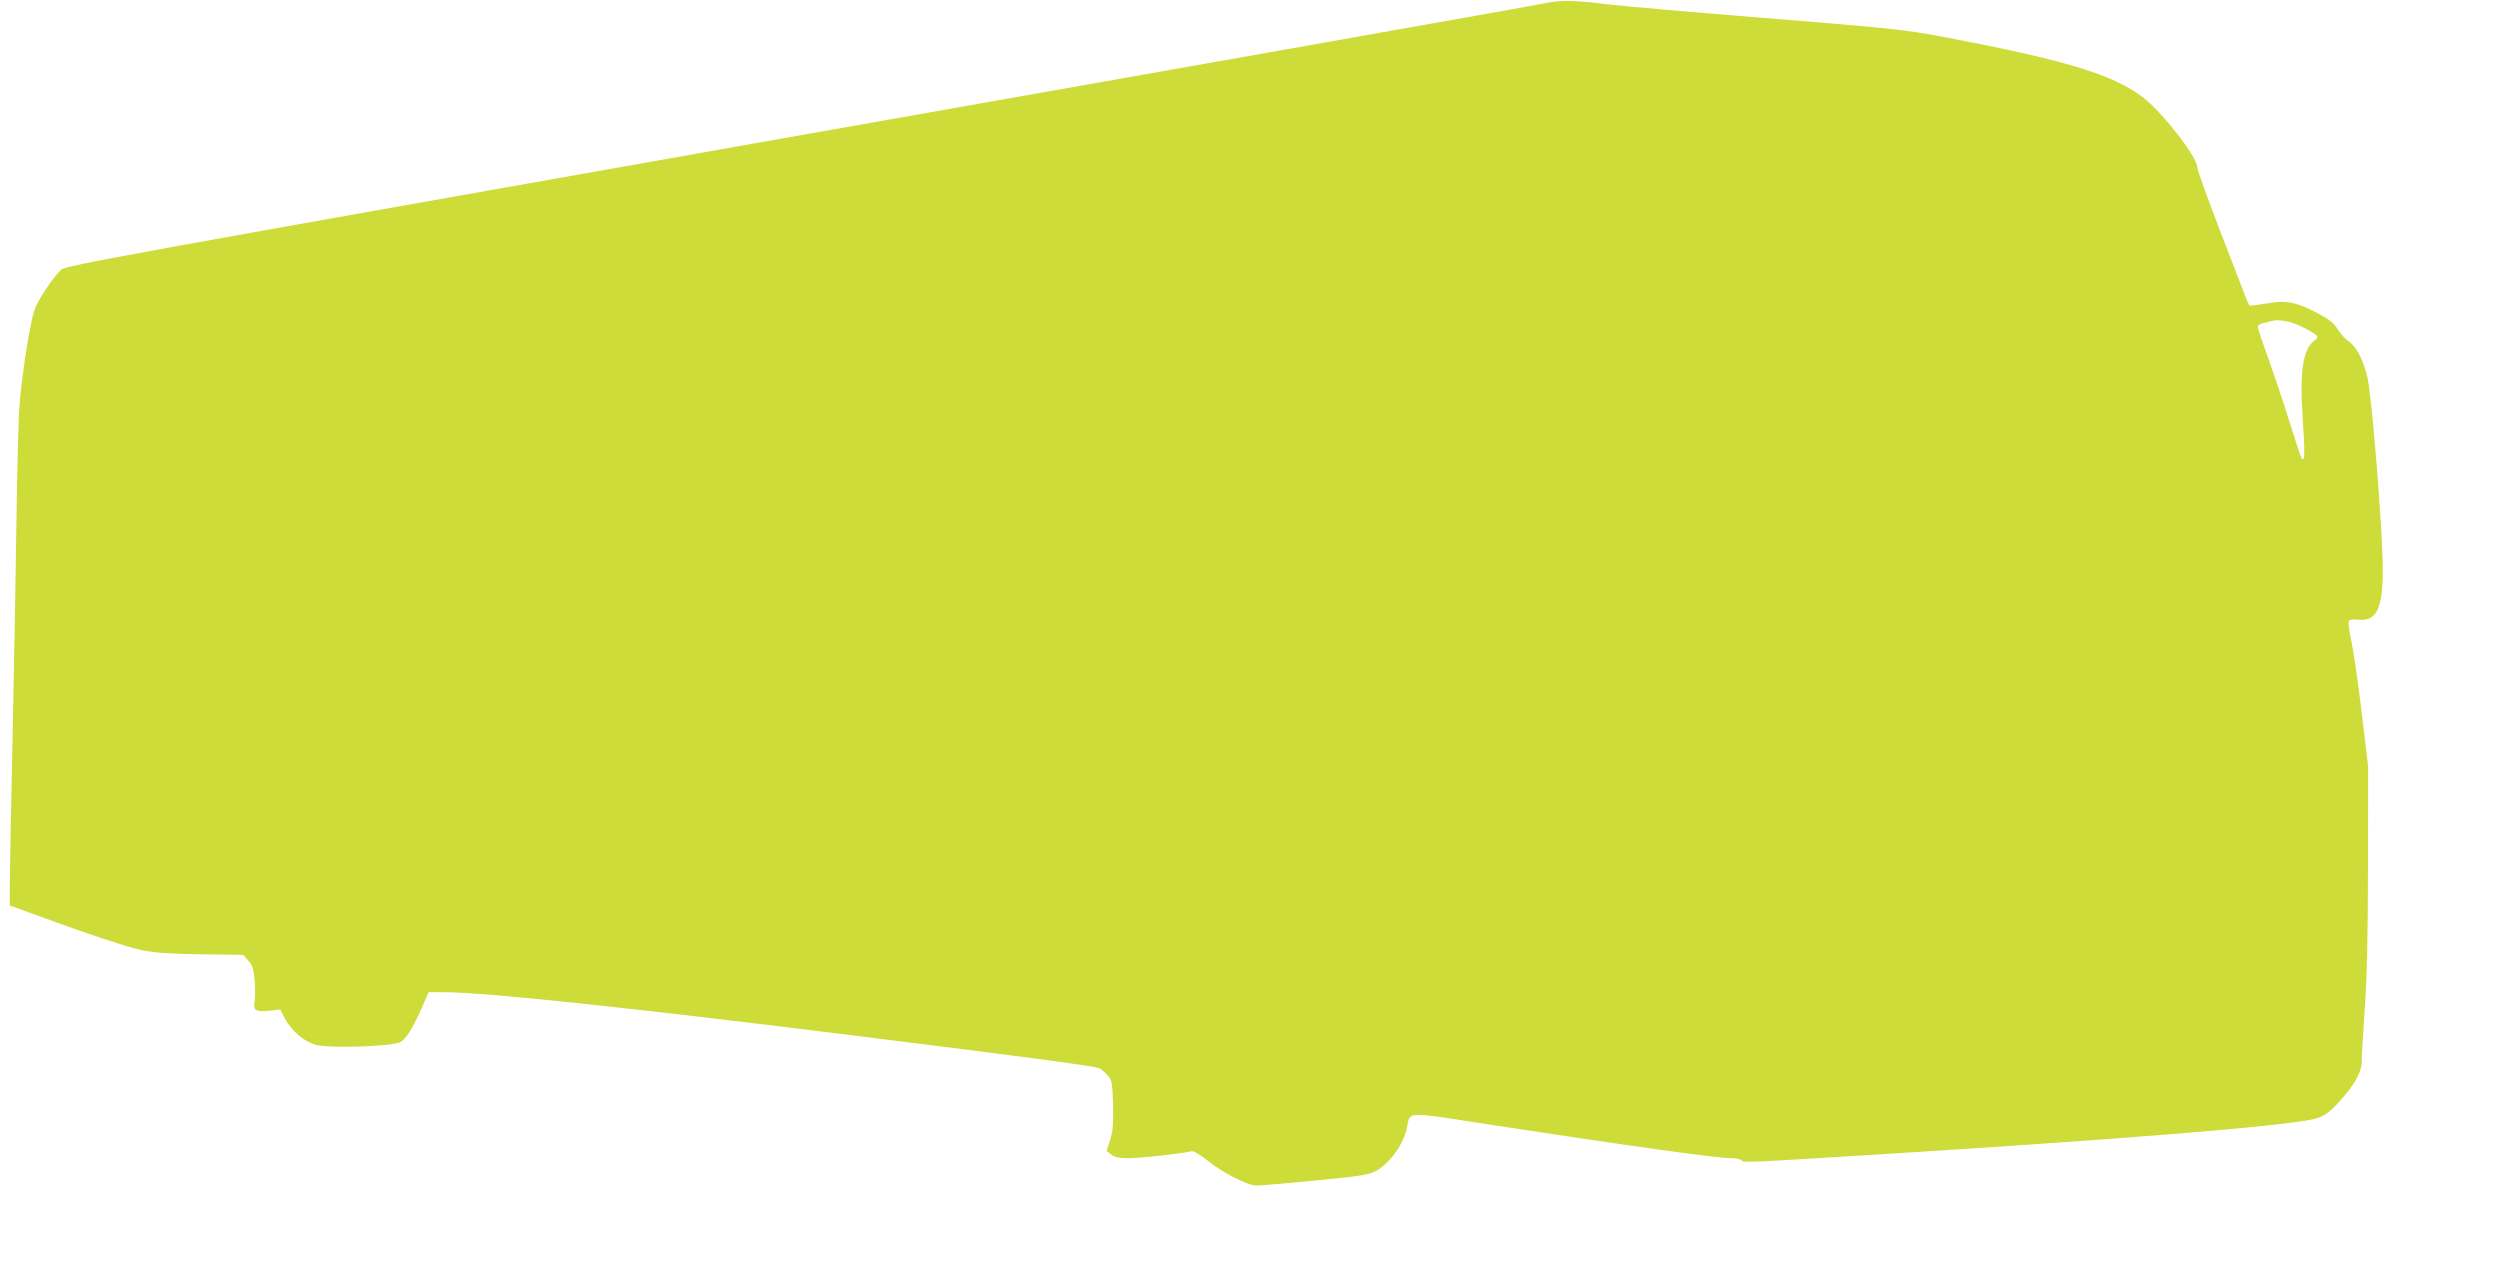 <?xml version="1.0" standalone="no"?>
<!DOCTYPE svg PUBLIC "-//W3C//DTD SVG 20010904//EN"
 "http://www.w3.org/TR/2001/REC-SVG-20010904/DTD/svg10.dtd">
<svg version="1.0" xmlns="http://www.w3.org/2000/svg"
 width="1280pt" height="657pt" viewBox="0 0 1280 657"
 preserveAspectRatio="xMidYMid meet">
<g transform="translate(0,657) scale(0.1,-0.1)"
fill="#cddc39" stroke="none">
<path d="M7935 6558 c-33 -6 -116 -21 -185 -34 -69 -13 -1764 -313 -3768 -667
-3362 -595 -3645 -646 -3669 -668 -43 -40 -121 -158 -137 -207 -22 -66 -63
-326 -75 -473 -6 -68 -13 -320 -16 -559 -3 -239 -12 -745 -20 -1125 -8 -379
-15 -735 -15 -790 l0 -101 118 -43 c266 -98 485 -171 563 -187 60 -12 144 -18
299 -20 l215 -3 26 -29 c21 -23 27 -43 33 -103 3 -41 3 -89 0 -108 -9 -44 6
-53 76 -46 l55 6 24 -46 c35 -66 100 -120 163 -136 74 -17 384 -7 426 15 32
16 66 72 118 190 l28 66 77 0 c210 0 965 -80 2134 -226 859 -107 1205 -153
1224 -164 9 -4 27 -20 41 -35 23 -25 25 -35 29 -151 2 -98 -1 -135 -15 -180
l-18 -57 23 -18 c18 -14 40 -19 90 -19 62 0 286 25 322 36 9 2 42 -17 79 -46
77 -63 208 -130 252 -130 18 0 155 11 303 26 239 23 275 29 312 50 74 42 142
140 158 227 15 76 -10 76 396 13 753 -115 1188 -176 1265 -176 22 0 45 -5 51
-11 12 -12 4 -13 713 31 1261 79 2040 142 2216 180 57 13 90 39 167 131 52 62
84 131 79 169 -1 8 6 123 15 255 12 169 17 388 17 745 l1 505 -33 275 c-18
151 -42 317 -53 368 -11 50 -17 97 -13 103 4 7 24 9 50 6 91 -10 124 59 124
252 0 202 -57 906 -80 995 -23 91 -57 153 -97 180 -15 10 -40 37 -54 60 -20
33 -43 51 -106 84 -110 57 -158 66 -258 48 -44 -7 -83 -12 -87 -10 -3 2 -14
26 -24 52 -10 26 -68 179 -131 340 -62 162 -113 304 -113 316 0 52 -182 286
-280 359 -156 118 -401 191 -1045 313 -144 27 -267 41 -610 69 -672 54 -1026
85 -1111 96 -128 16 -205 18 -269 7z m3855 -1663 c79 -40 87 -49 62 -67 -61
-43 -79 -156 -62 -405 12 -174 11 -217 -5 -201 -3 3 -30 83 -60 179 -29 96
-79 243 -109 328 -31 84 -56 160 -56 167 0 8 12 16 28 20 15 3 32 7 37 9 40
13 101 2 165 -30z"/>
</g>
</svg>
